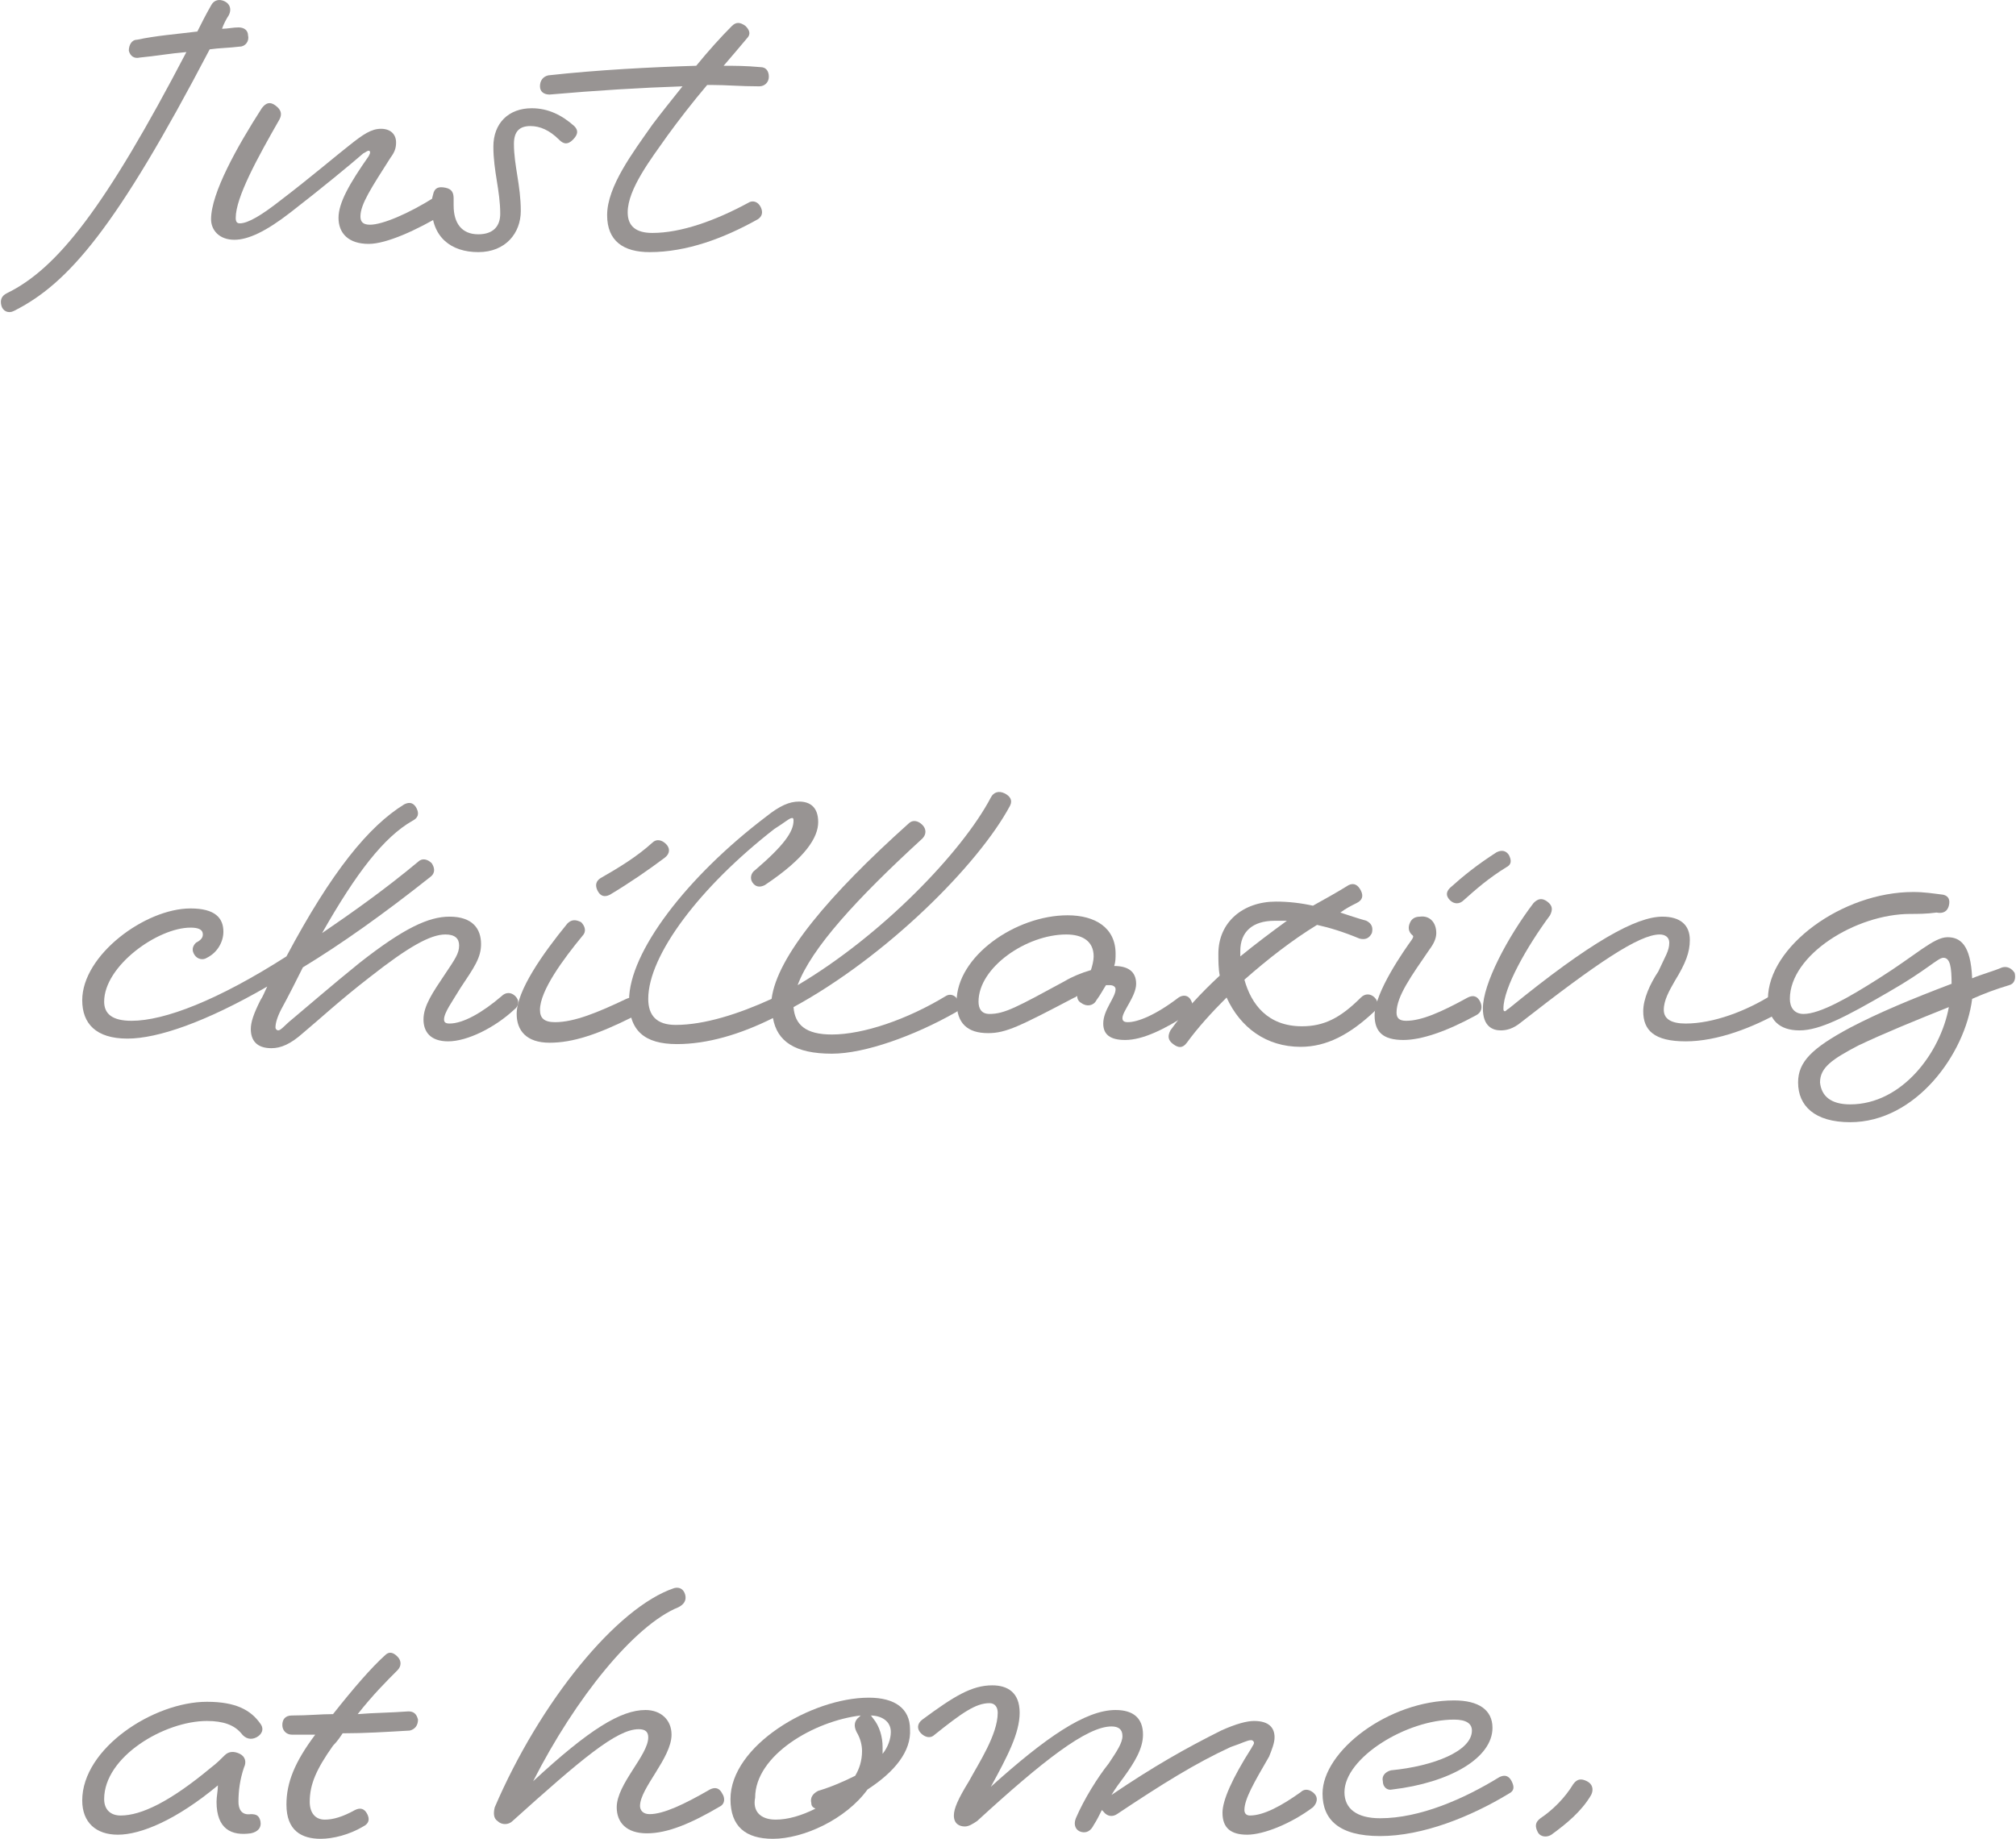 <?xml version="1.0" encoding="utf-8"?>
<!-- Generator: Adobe Illustrator 27.3.1, SVG Export Plug-In . SVG Version: 6.00 Build 0)  -->
<svg version="1.1" id="レイヤー_1" xmlns="http://www.w3.org/2000/svg" xmlns:xlink="http://www.w3.org/1999/xlink" x="0px"
	 y="0px" viewBox="0 0 147.1 134.2" style="enable-background:new 0 0 147.1 134.2;" xml:space="preserve">
<style type="text/css">
	.st0{fill:#989493;}
</style>
<g>
	<path class="st0" d="M14.4,2.3c0.3-0.6,0.6-1.2,1-1.9c0.2-0.4,0.6-0.5,1-0.3s0.5,0.6,0.3,1c-0.2,0.3-0.4,0.7-0.5,1
		c0.4,0,0.8-0.1,1.2-0.1c0.4,0,0.7,0.2,0.7,0.6c0.1,0.4-0.2,0.8-0.6,0.8c-0.8,0.1-1.5,0.1-2.2,0.2C8.5,16.6,5,20.7,1,22.7
		c-0.4,0.2-0.8,0-0.9-0.4c-0.1-0.4,0-0.7,0.4-0.9c3.7-1.8,7.2-6.3,13.1-17.6c-1.2,0.1-2.3,0.3-3.4,0.4C9.8,4.3,9.5,4.1,9.4,3.7
		C9.4,3.3,9.6,2.9,10,2.9C11.4,2.6,12.8,2.5,14.4,2.3z"/>
	<path class="st0" d="M17.2,15.9c0,0.3,0.1,0.4,0.3,0.4c0.6,0,1.6-0.6,3-1.7c2.1-1.6,4.1-3.3,5-4c1-0.8,1.6-1.2,2.3-1.2
		c0.7,0,1.1,0.4,1.1,1c0,0.4-0.1,0.7-0.4,1.1c-1.4,2.2-2.2,3.4-2.2,4.3c0,0.4,0.2,0.6,0.7,0.6c0.9,0,2.8-0.8,4.7-2
		c0.3-0.2,0.7-0.1,0.9,0.3c0.2,0.4,0.2,0.7-0.2,0.9c-2,1.2-4.2,2.2-5.5,2.2c-1.5,0-2.2-0.8-2.2-1.9s0.8-2.5,2.2-4.5
		c0.1-0.2,0.1-0.2,0.1-0.3c0,0,0-0.1-0.1-0.1c-0.1,0-0.2,0.1-0.4,0.2c-0.8,0.7-3.1,2.6-5.3,4.3c-1.8,1.4-3.1,2-4.1,2
		c-1.1,0-1.7-0.7-1.7-1.5c0-1.9,1.9-5.3,3.7-8.1c0.3-0.4,0.6-0.5,1-0.2s0.5,0.6,0.3,1C18.8,11.5,17.2,14.4,17.2,15.9z"/>
	<path class="st0" d="M38.7,9.2c-0.8,0-1.2,0.4-1.2,1.3c0,1.6,0.5,3,0.5,4.9c0,1.6-1.1,3-3.1,3c-2,0-3.4-1.1-3.4-3.3
		c0-0.3,0-0.6,0.1-0.9c0.1-0.5,0.4-0.6,0.9-0.5c0.5,0.1,0.6,0.4,0.6,0.8c0,0.1,0,0.3,0,0.5c0,1.3,0.6,2.1,1.8,2.1
		c1.1,0,1.6-0.6,1.6-1.5c0-1.7-0.5-3.1-0.5-4.9c0-1.7,1.1-2.8,2.8-2.8c1.2,0,2.2,0.5,3.1,1.3c0.3,0.3,0.3,0.6-0.1,1s-0.7,0.3-1,0
		C40.1,9.5,39.4,9.2,38.7,9.2z"/>
	<path class="st0" d="M50.8,4.8c0.9-1.1,1.8-2.1,2.6-2.9c0.3-0.3,0.6-0.3,1,0c0.3,0.3,0.4,0.6,0.1,0.9c-0.5,0.6-1.1,1.3-1.7,2
		c0.8,0,1.6,0,2.7,0.1c0.4,0,0.6,0.3,0.6,0.7c0,0.4-0.3,0.7-0.7,0.7c-1.4,0-2.4-0.1-3.5-0.1c-0.1,0-0.2,0-0.3,0
		c-1.1,1.3-2.1,2.6-2.9,3.7c-1.2,1.7-2.9,3.9-2.9,5.6c0,1,0.6,1.5,1.8,1.5c2.1,0,4.6-0.9,7-2.2c0.3-0.2,0.7-0.1,0.9,0.3
		s0.1,0.7-0.2,0.9c-2.5,1.4-5.2,2.4-7.9,2.4c-1.9,0-3.1-0.8-3.1-2.7c0-2.1,1.9-4.6,3.3-6.6c0.6-0.8,1.4-1.8,2.2-2.8
		c-3,0.1-6.3,0.3-9.7,0.6c-0.4,0-0.7-0.2-0.7-0.6c0-0.4,0.2-0.7,0.6-0.8C43.6,5.1,47.5,4.9,50.8,4.8z"/>
	<path class="st0" d="M14.8,68.2c0-0.4-0.4-0.5-0.9-0.5c-2.4,0-6.3,2.8-6.3,5.4c0,0.9,0.6,1.4,2,1.4c2.4,0,6.3-1.5,11.3-4.7
		c3.3-6.2,6-9.5,8.6-11.1c0.4-0.2,0.7-0.1,0.9,0.3c0.2,0.4,0.1,0.7-0.3,0.9c-2.1,1.2-4.1,3.8-6.6,8.2c2.2-1.5,4.6-3.2,7-5.2
		c0.3-0.3,0.7-0.2,1,0.1c0.2,0.3,0.3,0.7-0.1,1c-3.4,2.7-6.5,4.9-9.3,6.6c-0.5,1-1,2-1.6,3.1c-0.3,0.6-0.4,1-0.4,1.3
		c0,0.1,0.1,0.2,0.2,0.2c0.2,0,0.5-0.4,1-0.8c1.2-1,2.8-2.4,4.9-4.1c3.3-2.6,5.1-3.4,6.6-3.4c1.7,0,2.3,0.9,2.3,2
		c0,1-0.5,1.7-1.5,3.2c-0.6,1-1.2,1.8-1.2,2.3c0,0.2,0.1,0.3,0.4,0.3c1,0,2.4-0.8,3.8-2c0.3-0.3,0.7-0.3,1,0c0.3,0.3,0.3,0.7-0.1,1
		c-1.4,1.3-3.4,2.3-4.8,2.3c-1.3,0-1.8-0.7-1.8-1.6c0-1,0.7-2,1.5-3.2c0.8-1.2,1.1-1.6,1.1-2.2c0-0.5-0.3-0.8-1-0.8
		c-1.1,0-2.7,0.9-5.5,3.1c-2.2,1.7-3.7,3.1-4.9,4.1c-0.9,0.8-1.6,1.1-2.3,1.1c-1.1,0-1.5-0.6-1.5-1.4c0-0.5,0.2-1.1,0.7-2.1
		c0.2-0.3,0.3-0.6,0.5-1c-4.5,2.6-8,3.8-10.2,3.8C7,75.8,6,74.7,6,73c0-3.3,4.6-6.7,7.9-6.7c1.8,0,2.4,0.7,2.4,1.7
		c0,0.7-0.4,1.5-1.2,1.9c-0.3,0.2-0.7,0.1-0.9-0.2s-0.2-0.6,0.1-0.9C14.7,68.6,14.8,68.4,14.8,68.2z"/>
	<path class="st0" d="M39.4,73.7c0,0.6,0.3,0.9,1.1,0.9c1.4,0,3.1-0.7,5.2-1.7c0.4-0.2,0.7,0,0.8,0.4c0.2,0.4,0.1,0.7-0.3,0.9
		c-2.6,1.3-4.4,1.9-6.1,1.9c-1.7,0-2.4-0.9-2.4-2.1c0-1.7,1.9-4.4,3.7-6.6c0.3-0.3,0.6-0.3,1-0.1c0.3,0.3,0.4,0.7,0.1,1
		C41.1,70,39.4,72.3,39.4,73.7z M47.6,61.5c0.3-0.3,0.7-0.2,1,0.1c0.3,0.3,0.3,0.7-0.1,1c-1.2,0.9-2.5,1.8-4,2.7
		c-0.4,0.2-0.7,0.1-0.9-0.3c-0.2-0.4-0.1-0.7,0.2-0.9C45.2,63.3,46.5,62.5,47.6,61.5z"/>
	<path class="st0" d="M57.9,59.9c0-0.1,0-0.2-0.1-0.2c-0.2,0-0.5,0.3-1.3,0.8c-5.4,4.2-9.2,9.2-9.2,12.4c0,1.2,0.6,1.9,2,1.9
		c2.1,0,4.6-0.8,7-1.9c0.4-3.1,4.2-7.6,10-12.8c0.3-0.3,0.7-0.2,1,0.1c0.3,0.3,0.3,0.7,0,1c-4.8,4.4-8.1,8-9.1,10.7
		c6.1-3.6,12-9.7,14.1-13.7c0.2-0.4,0.6-0.5,1-0.3c0.4,0.2,0.6,0.5,0.4,0.9c-2.3,4.3-9,11-15.8,14.7c0.1,1.3,0.9,2,2.8,2
		c2.3,0,5.5-1.1,8.3-2.8c0.3-0.2,0.7-0.1,0.9,0.3c0.2,0.4,0.2,0.7-0.2,0.9c-3,1.7-6.6,3-9,3c-2.7,0-4-0.9-4.3-2.6
		c-2.4,1.2-4.8,1.9-7,1.9c-2.4,0-3.5-1-3.5-3.2c0-3.5,4.2-9,10-13.4c1-0.8,1.7-1.1,2.4-1.1c0.8,0,1.4,0.4,1.4,1.5
		c0,1.1-0.9,2.6-3.9,4.6c-0.4,0.2-0.7,0.1-0.9-0.2c-0.2-0.3-0.1-0.7,0.2-0.9C57.2,61.7,57.9,60.7,57.9,59.9z"/>
	<path class="st0" d="M82.1,75.9c-1.1,0-1.6-0.4-1.6-1.2c0-1,0.9-1.9,0.9-2.5c0-0.2-0.2-0.3-0.4-0.3c-0.1,0-0.2,0-0.3,0
		c-0.2,0.3-0.4,0.7-0.7,1.1c-0.2,0.4-0.7,0.5-1.1,0.2c-0.2-0.1-0.3-0.3-0.3-0.5c-0.1,0-0.1,0.1-0.2,0.1c-4,2.1-5,2.6-6.3,2.6
		c-1.5,0-2.3-0.7-2.3-2.3c0-3.3,4.3-6.3,8.1-6.3c2,0,3.5,0.9,3.5,2.8c0,0.3,0,0.6-0.1,0.9c1,0,1.6,0.4,1.6,1.3s-1,2-1,2.5
		c0,0.2,0.1,0.3,0.4,0.3c0.7,0,2-0.5,3.7-1.8c0.3-0.2,0.7-0.2,0.9,0.2c0.2,0.4,0.2,0.7-0.2,1C85,75.1,83.4,75.9,82.1,75.9z M72.2,74
		c1.1,0,2-0.5,5.5-2.4c0.5-0.3,1.2-0.6,1.9-0.8c0.1-0.3,0.2-0.7,0.2-1c0-1.1-0.8-1.6-2-1.6c-2.9,0-6.4,2.4-6.4,4.9
		C71.4,73.6,71.6,74,72.2,74z"/>
	<path class="st0" d="M96.1,67.5c-1.8,1.1-3.6,2.5-5.3,4c0.5,1.8,1.7,3.4,4.2,3.4c1.6,0,2.8-0.6,4.3-2.1c0.3-0.3,0.7-0.3,1,0
		c0.3,0.3,0.3,0.7,0,1c-1.8,1.7-3.5,2.6-5.4,2.6c-2.5,0-4.4-1.4-5.4-3.6c-1.1,1.1-2.1,2.2-2.9,3.3c-0.3,0.4-0.6,0.4-1,0.1
		c-0.4-0.3-0.4-0.6-0.2-1c1-1.4,2.2-2.7,3.6-4c-0.1-0.5-0.1-1.1-0.1-1.6c0-2.3,1.8-3.8,4.2-3.8c0.9,0,1.8,0.1,2.7,0.3
		c0.9-0.5,1.8-1,2.6-1.5c0.4-0.2,0.7,0,0.9,0.4c0.2,0.4,0.1,0.7-0.3,0.9c-0.4,0.2-0.8,0.4-1.2,0.7c0.6,0.2,1.2,0.4,1.9,0.6
		c0.4,0.2,0.5,0.5,0.4,0.9c-0.2,0.4-0.5,0.5-0.9,0.4C98,68,97,67.7,96.1,67.5z M90.5,69.8c1.1-0.9,2.3-1.8,3.4-2.6
		c-0.3,0-0.6,0-0.9,0c-1.6,0-2.5,0.8-2.5,2.2C90.5,69.5,90.5,69.6,90.5,69.8z"/>
	<path class="st0" d="M104.8,68.1c0,0.4-0.2,0.8-0.5,1.2c-1.3,1.9-2.4,3.4-2.4,4.6c0,0.4,0.2,0.6,0.7,0.6c1.1,0,2.5-0.6,4.5-1.7
		c0.4-0.2,0.7-0.1,0.9,0.3c0.2,0.4,0.1,0.8-0.3,1c-2.2,1.2-4,1.8-5.3,1.8c-1.5,0-2.1-0.6-2.1-1.8c0-1.7,2.2-4.8,2.7-5.5
		c0.2-0.3,0.1-0.3,0-0.4c-0.2-0.2-0.3-0.5-0.1-0.9c0.1-0.2,0.3-0.4,0.7-0.4C104.3,66.8,104.8,67.3,104.8,68.1z M109.2,62.2
		c0.4-0.2,0.7-0.1,0.9,0.2c0.2,0.4,0.2,0.7-0.2,0.9c-1.3,0.8-2.2,1.6-3.1,2.4c-0.3,0.3-0.7,0.3-1,0c-0.3-0.3-0.3-0.6,0-0.9
		C106.8,63.9,107.8,63.1,109.2,62.2z"/>
	<path class="st0" d="M109.7,73.6c0,0.1,0,0.2,0.1,0.2c0.1,0,0.1-0.1,0.3-0.2c6-4.9,9.3-6.7,11.2-6.7c1.3,0,2,0.6,2,1.7
		c0,0.9-0.3,1.7-1.1,3c-0.4,0.7-0.8,1.4-0.8,2.1c0,0.7,0.6,1,1.6,1c2,0,4.4-0.9,6.3-2.1c0.3-0.2,0.7-0.1,0.9,0.3
		c0.2,0.4,0.1,0.7-0.2,0.9c-2.1,1.2-4.7,2.2-7,2.2c-2.3,0-3.1-0.8-3.1-2.2c0-0.9,0.5-2,1.1-2.9c0.5-1.1,0.8-1.5,0.8-2.1
		c0-0.4-0.3-0.6-0.7-0.6c-1.5,0-4.6,2.1-10.1,6.4c-0.6,0.5-1.1,0.6-1.5,0.6c-0.6,0-1.3-0.3-1.3-1.6c0-1.8,1.8-5.2,3.7-7.7
		c0.3-0.3,0.6-0.4,1-0.1c0.4,0.3,0.4,0.6,0.2,1C111.4,69.1,109.7,72.1,109.7,73.6z"/>
	<path class="st0" d="M139.4,66.7c-4,0-8.8,3-8.8,6.2c0,0.6,0.3,1.1,1,1.1c1.2,0,3.3-1.2,5.5-2.6c2.7-1.7,4-3,5-3
		c0.9,0,1.7,0.5,1.8,3c0.7-0.3,1.5-0.5,2.2-0.8c0.4-0.1,0.7,0.1,0.9,0.4c0.1,0.4,0,0.8-0.4,0.9c-1,0.3-1.8,0.6-2.7,1
		c-0.5,4-4.1,9-8.9,9c-2.6,0-3.8-1.2-3.8-2.9c0-1.5,1-2.5,3.8-4c2.1-1.1,4.5-2.1,7.4-3.2c0-1.2-0.1-1.9-0.6-1.9
		c-0.4,0-1.2,0.9-4,2.5c-3.1,1.8-5,2.8-6.5,2.8c-1.5,0-2.3-0.8-2.3-2.3c0-3.8,5.4-7.8,10.6-7.8c0.8,0,1.4,0.1,2.2,0.2
		c0.4,0.1,0.5,0.4,0.4,0.8c-0.1,0.4-0.4,0.6-0.9,0.5C140.6,66.7,139.9,66.7,139.4,66.7z M135,80.6c3.8,0,6.6-3.8,7.2-7.1
		c-2.5,1-4.7,1.9-6.6,2.8c-1.9,1-2.8,1.6-2.8,2.7C132.9,80,133.6,80.6,135,80.6z"/>
	<path class="st0" d="M15.1,125.6c-3.1,0-7.5,2.6-7.5,5.7c0,0.8,0.5,1.2,1.2,1.2c1.5,0,3.6-1,6.6-3.5c0.4-0.3,0.7-0.6,1-0.9
		c0.3-0.3,0.7-0.3,1.1-0.1c0.4,0.2,0.5,0.6,0.3,1c-0.3,0.9-0.4,1.7-0.4,2.5c0,0.5,0.2,1,0.9,0.9c0.4,0,0.6,0.1,0.7,0.5
		c0.1,0.5-0.2,0.8-0.7,0.9c-1.4,0.2-2.5-0.3-2.5-2.3c0-0.4,0.1-0.8,0.1-1.2c-3,2.5-5.6,3.6-7.3,3.6C7,133.9,6,133,6,131.4
		c0-3.8,5.2-7.2,9.1-7.2c2.1,0,3.2,0.6,3.9,1.6c0.3,0.4,0.1,0.8-0.3,1s-0.8,0.1-1.1-0.3C17.1,125.9,16.3,125.6,15.1,125.6z"/>
	<path class="st0" d="M24.3,125.1c1.5-1.9,2.8-3.4,3.8-4.3c0.3-0.3,0.6-0.2,0.9,0.1c0.3,0.3,0.3,0.7,0,1c-0.8,0.8-1.8,1.8-2.9,3.2
		c1.2-0.1,2.4-0.1,3.7-0.2c0.4,0,0.6,0.2,0.7,0.6c0,0.4-0.2,0.7-0.6,0.8c-1.7,0.1-3.3,0.2-4.9,0.2c-0.2,0.3-0.4,0.6-0.7,0.9
		c-1.2,1.7-1.7,2.8-1.7,4.1c0,0.8,0.4,1.3,1.1,1.3c0.6,0,1.3-0.2,2.2-0.7c0.4-0.2,0.7-0.1,0.9,0.3c0.2,0.4,0.1,0.7-0.3,0.9
		c-1,0.6-2.2,0.9-3.1,0.9c-1.4,0-2.5-0.6-2.5-2.5c0-1.6,0.6-3.1,2.1-5.1c-0.5,0-1.1,0-1.7,0c-0.4,0-0.7-0.3-0.7-0.7s0.2-0.7,0.7-0.7
		C22.5,125.2,23.4,125.1,24.3,125.1z"/>
	<path class="st0" d="M38.9,130c4.1-3.8,6.4-5.2,8.2-5.2c1.1,0,1.9,0.7,1.9,1.8c0,1.7-2.3,3.9-2.3,5.2c0,0.3,0.2,0.6,0.7,0.6
		c1,0,2.5-0.7,4.4-1.8c0.4-0.2,0.7-0.1,0.9,0.3c0.2,0.3,0.2,0.7-0.1,0.9c-2.2,1.3-3.9,2-5.4,2c-1.5,0-2.2-0.8-2.2-1.9
		c0-1.7,2.3-3.8,2.3-5.1c0-0.4-0.2-0.6-0.7-0.6c-1.6,0-4.2,2.2-9.2,6.7c-0.3,0.3-0.8,0.3-1.1,0c-0.3-0.2-0.3-0.6-0.2-1
		c3.3-7.7,8.9-14.6,13.1-16c0.4-0.1,0.7,0.1,0.8,0.5c0.1,0.4-0.1,0.7-0.5,0.9C46.3,118.6,42,123.9,38.9,130z"/>
	<path class="st0" d="M63.3,130.6c-1.6,2.2-4.7,3.6-6.9,3.6c-2,0-3.1-0.9-3.1-2.9c0-3.9,5.9-7.4,10.1-7.4c1.9,0,3,0.8,3,2.3
		C66.5,127.8,65.3,129.3,63.3,130.6z M56.6,132.8c0.9,0,1.9-0.3,2.9-0.8c-0.2-0.1-0.3-0.2-0.3-0.4c-0.1-0.4,0.1-0.7,0.5-0.9
		c1-0.3,1.9-0.7,2.7-1.1c0.3-0.5,0.5-1.1,0.5-1.8c0-0.4-0.1-0.9-0.4-1.4c-0.2-0.4-0.2-0.8,0.2-1.1c0.1-0.1,0.1-0.1,0.1-0.1
		c-3.4,0.4-7.7,2.9-7.7,6C54.9,132.2,55.5,132.8,56.6,132.8z M64.4,127.5c0,0.2,0,0.4,0,0.5c0.4-0.5,0.6-1.1,0.6-1.6
		c0-0.8-0.7-1.2-1.5-1.2c0.1,0,0.1,0.1,0.2,0.2C64.2,126,64.4,126.8,64.4,127.5z"/>
	<path class="st0" d="M72.4,123c1.1,0,2,0.5,2,2s-0.9,3.2-2.1,5.4c4-3.6,6.9-5.6,9.1-5.6c1.3,0,2,0.6,2,1.8c0,1-0.6,2-1.4,3.1
		c-0.3,0.4-0.6,0.8-0.9,1.3c3.1-2.1,5.4-3.4,8-4.7c1.1-0.5,1.9-0.7,2.4-0.7c1.1,0,1.5,0.5,1.5,1.2c0,0.4-0.2,0.9-0.4,1.4
		c-1.1,1.9-1.8,3.1-1.8,3.9c0,0.3,0.2,0.4,0.4,0.4c1,0,2.3-0.7,3.7-1.7c0.3-0.3,0.7-0.2,1,0.1c0.3,0.3,0.2,0.7-0.1,1
		c-1.6,1.2-3.6,2-4.8,2c-1.2,0-1.8-0.5-1.8-1.6c0-0.9,0.7-2.5,2.1-4.7c0.1-0.2,0.2-0.3,0.2-0.4c0-0.1-0.1-0.2-0.2-0.2
		c-0.3,0-0.6,0.2-1.5,0.5c-2.6,1.2-5,2.7-8.3,4.9c-0.3,0.2-0.7,0.2-1-0.2l-0.1-0.1c-0.2,0.4-0.4,0.8-0.6,1.1
		c-0.2,0.4-0.5,0.6-0.9,0.5c-0.4-0.1-0.6-0.5-0.4-1c0.6-1.4,1.6-3,2.4-4c0.6-0.9,1-1.5,1-2s-0.3-0.7-0.8-0.7c-1.8,0-5,2.5-9.8,6.9
		c-0.3,0.2-0.6,0.4-0.9,0.4c-0.4,0-0.8-0.2-0.8-0.8c0-0.5,0.3-1.2,1.1-2.5c0.7-1.3,2.1-3.4,2.1-5c0-0.4-0.2-0.7-0.6-0.7
		c-1,0-2,0.7-4,2.3c-0.3,0.3-0.7,0.2-1-0.1c-0.3-0.3-0.3-0.7,0.1-1C69.6,123.8,70.9,123,72.4,123z"/>
	<path class="st0" d="M107.4,126.3c0-0.5-0.4-0.8-1.3-0.8c-3.5,0-8,2.8-8,5.3c0,1.2,0.9,1.9,2.6,1.9c2.9,0,6.1-1.4,8.7-3
		c0.4-0.2,0.7-0.1,0.9,0.3c0.2,0.4,0.2,0.7-0.2,0.9c-2.8,1.7-6.3,3.1-9.4,3.1c-3,0-4.2-1.2-4.2-3.1c0-3.1,4.8-6.8,9.6-6.8
		c1.8,0,2.8,0.7,2.8,2c0,2.2-3.1,4-7.3,4.5c-0.4,0.1-0.7-0.2-0.7-0.6c-0.1-0.4,0.2-0.7,0.6-0.8C104.6,128.9,107.4,127.8,107.4,126.3
		z"/>
	<path class="st0" d="M113.2,133.9c-0.3,0.2-0.8,0.2-1-0.2c-0.2-0.4-0.2-0.7,0.2-1c0.9-0.6,1.8-1.5,2.4-2.5c0.3-0.4,0.6-0.4,1-0.2
		s0.5,0.6,0.3,1C115.4,132.2,114.3,133.1,113.2,133.9z"/>
</g>
</svg>
